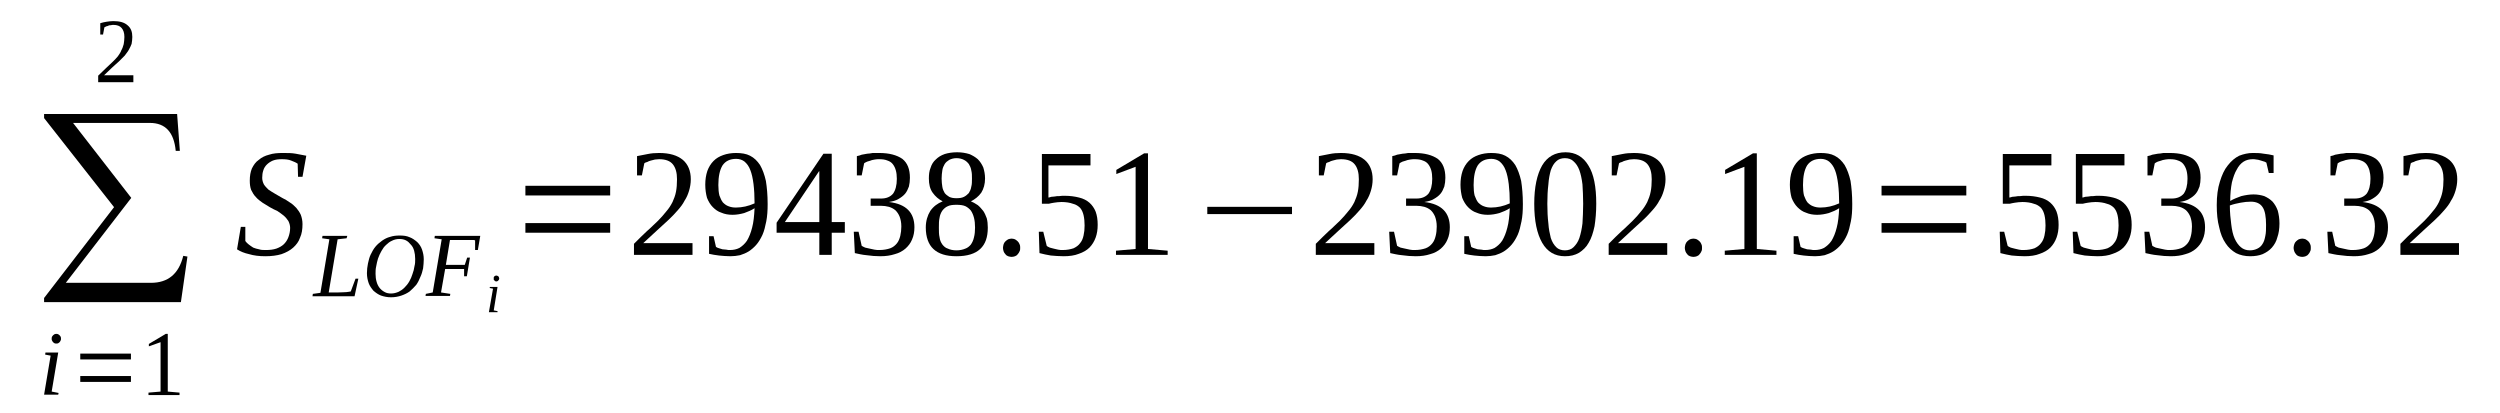 <?xml version='1.0' encoding='UTF-8'?>
<!-- This file was generated by dvisvgm 1.15.1 -->
<svg height='34pt' version='1.1' viewBox='0 -34 206 34' width='206pt' xmlns='http://www.w3.org/2000/svg' xmlns:xlink='http://www.w3.org/1999/xlink'>
<defs>
<clipPath id='clip1'>
<path clip-rule='evenodd' d='M0 -33.995H205.941V-0.028H0V-33.995'/>
</clipPath>
</defs>
<g id='page1'>
<g>
<path clip-path='url(#clip1)' d='M14.906 -9.105H3.633V-9.445L9.398 -16.93L3.633 -24.27V-24.609H14.594L14.82 -21.566H14.48C14.336 -23.102 13.629 -23.871 12.352 -23.871H6.02L10.816 -17.695L5.422 -10.695H12.434C13.855 -10.695 14.734 -11.438 15.101 -12.918L15.445 -12.859L14.906 -9.105Z' fill-rule='evenodd'/>
<path clip-path='url(#clip1)' d='M4.258 -1.734L4.828 -1.621L4.797 -1.48H3.633L4.172 -4.695L3.719 -4.781L3.746 -4.949H4.797L4.258 -1.734ZM5.024 -6.089C5.024 -6.031 5.024 -5.972 4.996 -5.945C4.969 -5.89 4.942 -5.832 4.91 -5.804C4.883 -5.773 4.828 -5.746 4.797 -5.718C4.742 -5.691 4.684 -5.691 4.656 -5.691C4.598 -5.691 4.543 -5.691 4.485 -5.718C4.457 -5.746 4.403 -5.773 4.371 -5.804C4.344 -5.832 4.317 -5.89 4.285 -5.945C4.258 -5.972 4.258 -6.031 4.258 -6.089C4.258 -6.144 4.258 -6.203 4.285 -6.257C4.317 -6.289 4.344 -6.343 4.371 -6.371C4.403 -6.402 4.457 -6.429 4.485 -6.457C4.543 -6.488 4.598 -6.488 4.656 -6.488C4.684 -6.488 4.742 -6.488 4.797 -6.457C4.828 -6.429 4.883 -6.402 4.91 -6.371C4.942 -6.343 4.969 -6.289 4.996 -6.257C5.024 -6.203 5.024 -6.144 5.024 -6.089Z' fill-rule='evenodd'/>
<path clip-path='url(#clip1)' d='M6.614 -2.531V-3.015H10.789V-2.531H6.614ZM6.614 -4.382V-4.863H10.789V-4.382H6.614Z' fill-rule='evenodd'/>
<path clip-path='url(#clip1)' d='M13.824 -1.734L14.793 -1.648V-1.449H12.235V-1.648L13.231 -1.734V-5.804L12.266 -5.461V-5.66L13.656 -6.488H13.824V-1.734Z' fill-rule='evenodd'/>
<path clip-path='url(#clip1)' d='M10.989 -27.226H8.09V-27.765C8.348 -27.996 8.547 -28.222 8.742 -28.394C8.942 -28.593 9.141 -28.761 9.285 -28.906C9.453 -29.074 9.598 -29.218 9.711 -29.359C9.824 -29.531 9.938 -29.672 9.992 -29.843C10.078 -29.984 10.137 -30.156 10.192 -30.355C10.219 -30.527 10.25 -30.726 10.25 -30.953C10.25 -31.297 10.164 -31.523 10.024 -31.691C9.879 -31.863 9.653 -31.949 9.34 -31.949C9.285 -31.949 9.199 -31.949 9.141 -31.922C9.055 -31.922 9 -31.922 8.942 -31.89C8.887 -31.863 8.828 -31.835 8.774 -31.835C8.715 -31.808 8.66 -31.777 8.602 -31.75L8.489 -31.152H8.262V-32.089C8.434 -32.148 8.602 -32.175 8.774 -32.207C8.973 -32.234 9.141 -32.261 9.34 -32.261C9.879 -32.261 10.25 -32.148 10.504 -31.922C10.789 -31.691 10.903 -31.378 10.903 -30.953C10.903 -30.753 10.875 -30.582 10.844 -30.382C10.789 -30.214 10.703 -30.07 10.617 -29.902C10.531 -29.73 10.391 -29.589 10.278 -29.418C10.137 -29.273 9.965 -29.105 9.793 -28.933C9.625 -28.793 9.426 -28.593 9.227 -28.422C9.028 -28.222 8.801 -28.023 8.574 -27.797H10.989V-27.226Z' fill-rule='evenodd'/>
<path clip-path='url(#clip1)' d='M19.844 -15.304H20.215V-14.14C20.301 -14.027 20.383 -13.941 20.496 -13.855C20.61 -13.769 20.727 -13.683 20.867 -13.597C21.008 -13.543 21.18 -13.484 21.348 -13.457C21.52 -13.398 21.692 -13.398 21.891 -13.398C22.231 -13.398 22.512 -13.429 22.77 -13.515C22.996 -13.597 23.223 -13.714 23.395 -13.882C23.563 -14.054 23.676 -14.226 23.762 -14.453C23.848 -14.679 23.907 -14.937 23.907 -15.222C23.907 -15.418 23.848 -15.617 23.762 -15.789C23.649 -15.96 23.535 -16.101 23.363 -16.246C23.223 -16.359 23.024 -16.5 22.856 -16.613C22.657 -16.699 22.43 -16.812 22.231 -16.929C22.032 -17.043 21.832 -17.183 21.633 -17.297C21.434 -17.441 21.235 -17.582 21.094 -17.753C20.922 -17.922 20.809 -18.121 20.695 -18.351C20.61 -18.578 20.582 -18.832 20.582 -19.117C20.582 -19.515 20.641 -19.828 20.754 -20.113C20.895 -20.398 21.067 -20.656 21.32 -20.824C21.547 -21.023 21.832 -21.168 22.172 -21.253C22.512 -21.367 22.883 -21.394 23.309 -21.394C23.707 -21.394 24.047 -21.394 24.36 -21.335C24.672 -21.281 24.953 -21.222 25.238 -21.168L24.926 -19.429H24.559L24.528 -20.511C24.414 -20.597 24.215 -20.683 23.988 -20.769C23.789 -20.855 23.535 -20.882 23.223 -20.882C22.938 -20.882 22.711 -20.855 22.485 -20.769C22.285 -20.683 22.117 -20.57 21.973 -20.425C21.86 -20.312 21.746 -20.144 21.692 -19.945C21.633 -19.773 21.606 -19.574 21.606 -19.347C21.606 -19.148 21.66 -18.976 21.746 -18.804C21.832 -18.664 21.973 -18.519 22.117 -18.378C22.285 -18.265 22.457 -18.152 22.657 -18.039C22.856 -17.922 23.051 -17.808 23.25 -17.695C23.481 -17.582 23.676 -17.468 23.875 -17.324C24.074 -17.21 24.246 -17.043 24.414 -16.871C24.559 -16.699 24.699 -16.5 24.785 -16.3C24.871 -16.074 24.926 -15.816 24.926 -15.535C24.926 -15.105 24.871 -14.738 24.727 -14.425C24.613 -14.082 24.414 -13.828 24.16 -13.597C23.907 -13.371 23.594 -13.199 23.195 -13.058C22.825 -12.945 22.371 -12.886 21.86 -12.886C21.348 -12.886 20.895 -12.945 20.528 -13.058C20.129 -13.144 19.789 -13.285 19.532 -13.457L19.844 -15.304Z' fill-rule='evenodd'/>
<path clip-path='url(#clip1)' d='M28.559 -14.367L27.82 -14.281L27.086 -9.902H27.852C28.133 -9.902 28.363 -9.929 28.532 -9.929C28.703 -9.957 28.817 -9.957 28.903 -9.984L29.297 -11.039H29.528L29.215 -9.586H25.75L25.778 -9.785L26.403 -9.871L27.141 -14.281L26.543 -14.367L26.574 -14.566H28.617L28.559 -14.367Z' fill-rule='evenodd'/>
<path clip-path='url(#clip1)' d='M34.211 -12.66C34.211 -12.918 34.18 -13.144 34.125 -13.343C34.067 -13.543 33.985 -13.714 33.84 -13.855C33.727 -13.996 33.614 -14.109 33.446 -14.195C33.274 -14.281 33.102 -14.308 32.903 -14.308C32.676 -14.308 32.477 -14.254 32.309 -14.168C32.11 -14.082 31.969 -13.968 31.824 -13.828C31.657 -13.683 31.543 -13.515 31.43 -13.316C31.313 -13.117 31.231 -12.918 31.145 -12.687C31.086 -12.488 31.032 -12.261 31 -12.062C30.945 -11.835 30.945 -11.636 30.945 -11.437C30.945 -11.21 30.973 -10.98 31.032 -10.781C31.086 -10.582 31.172 -10.414 31.285 -10.269C31.399 -10.129 31.543 -10.015 31.711 -9.929C31.856 -9.843 32.051 -9.816 32.223 -9.816C32.449 -9.816 32.649 -9.871 32.848 -9.957C33.02 -10.043 33.188 -10.156 33.328 -10.3C33.473 -10.441 33.614 -10.613 33.727 -10.812C33.84 -11.011 33.926 -11.21 33.985 -11.41C34.067 -11.636 34.125 -11.835 34.153 -12.062C34.211 -12.261 34.211 -12.46 34.211 -12.66ZM32.223 -9.504C31.91 -9.504 31.657 -9.558 31.399 -9.644C31.172 -9.73 30.973 -9.871 30.774 -10.043C30.606 -10.242 30.461 -10.441 30.379 -10.668C30.293 -10.925 30.235 -11.179 30.235 -11.492C30.235 -11.75 30.266 -12.035 30.32 -12.289C30.379 -12.546 30.434 -12.8 30.547 -13.031C30.66 -13.257 30.774 -13.484 30.945 -13.683C31.086 -13.855 31.285 -14.027 31.485 -14.168C31.684 -14.308 31.91 -14.425 32.137 -14.48C32.395 -14.566 32.649 -14.593 32.934 -14.593C33.246 -14.593 33.5 -14.566 33.754 -14.453C33.985 -14.367 34.18 -14.226 34.379 -14.054C34.551 -13.882 34.692 -13.683 34.778 -13.429C34.864 -13.171 34.918 -12.918 34.918 -12.632C34.918 -12.375 34.891 -12.148 34.864 -11.89C34.805 -11.636 34.75 -11.41 34.637 -11.179C34.551 -10.953 34.438 -10.726 34.297 -10.527C34.125 -10.328 33.953 -10.156 33.754 -9.984C33.559 -9.843 33.328 -9.73 33.074 -9.644C32.821 -9.558 32.535 -9.504 32.223 -9.504Z' fill-rule='evenodd'/>
<path clip-path='url(#clip1)' d='M36.68 -11.835L36.34 -9.902L37.106 -9.785L37.078 -9.617H35.063L35.09 -9.785L35.657 -9.902L36.395 -14.281L35.801 -14.367L35.828 -14.566H39.574L39.375 -13.398H39.149V-14.195C39.094 -14.226 39.008 -14.226 38.895 -14.226C38.782 -14.226 38.668 -14.226 38.555 -14.226C38.469 -14.226 38.356 -14.226 38.242 -14.226C38.157 -14.226 38.071 -14.226 38.016 -14.226H37.078L36.739 -12.175H38.297L38.496 -12.773H38.723L38.469 -11.238H38.242V-11.835H36.68Z' fill-rule='evenodd'/>
<path clip-path='url(#clip1)' d='M40.684 -8.421L40.996 -8.363V-8.277H40.285L40.625 -10.214L40.344 -10.269L40.371 -10.355H40.996L40.684 -8.421ZM41.137 -11.066C41.137 -11.011 41.11 -10.98 41.11 -10.953C41.11 -10.925 41.082 -10.894 41.051 -10.894C41.051 -10.867 41.024 -10.839 40.996 -10.839C40.965 -10.812 40.938 -10.812 40.91 -10.812C40.852 -10.812 40.824 -10.812 40.797 -10.839C40.797 -10.839 40.77 -10.867 40.739 -10.894C40.711 -10.894 40.711 -10.925 40.684 -10.953C40.684 -10.98 40.684 -11.011 40.684 -11.066C40.684 -11.093 40.684 -11.125 40.684 -11.152C40.711 -11.179 40.711 -11.211 40.739 -11.238C40.77 -11.238 40.797 -11.265 40.797 -11.265C40.824 -11.293 40.852 -11.293 40.91 -11.293C40.938 -11.293 40.965 -11.293 40.996 -11.265C41.024 -11.265 41.051 -11.238 41.051 -11.238C41.082 -11.211 41.11 -11.179 41.11 -11.152C41.11 -11.125 41.137 -11.093 41.137 -11.066Z' fill-rule='evenodd'/>
<path clip-path='url(#clip1)' d='M43.293 -14.824V-15.617H50.278V-14.824H43.293ZM43.293 -17.894V-18.691H50.278V-17.894H43.293Z' fill-rule='evenodd'/>
<path clip-path='url(#clip1)' d='M57.063 -13H52.239V-13.91C52.637 -14.308 52.977 -14.652 53.317 -14.964C53.657 -15.25 53.942 -15.562 54.227 -15.816C54.481 -16.074 54.707 -16.332 54.907 -16.586C55.106 -16.812 55.274 -17.07 55.418 -17.355C55.532 -17.609 55.645 -17.894 55.703 -18.207C55.758 -18.492 55.785 -18.832 55.785 -19.23C55.785 -19.773 55.672 -20.172 55.446 -20.457C55.219 -20.738 54.848 -20.882 54.309 -20.882C54.196 -20.882 54.082 -20.855 53.969 -20.855C53.856 -20.824 53.742 -20.797 53.629 -20.769C53.516 -20.738 53.43 -20.71 53.344 -20.656C53.231 -20.625 53.145 -20.597 53.09 -20.539L52.891 -19.547H52.492V-21.136C52.805 -21.195 53.09 -21.253 53.375 -21.308C53.657 -21.367 53.969 -21.394 54.309 -21.394C55.192 -21.394 55.817 -21.195 56.27 -20.824C56.696 -20.457 56.922 -19.914 56.922 -19.23C56.922 -18.89 56.864 -18.578 56.782 -18.293C56.696 -18.007 56.582 -17.722 56.41 -17.468C56.27 -17.183 56.071 -16.929 55.844 -16.672C55.617 -16.414 55.36 -16.132 55.078 -15.875C54.766 -15.589 54.453 -15.304 54.114 -14.992C53.77 -14.679 53.403 -14.339 53.004 -13.968H57.063V-13Z' fill-rule='evenodd'/>
<path clip-path='url(#clip1)' d='M58.114 -18.777C58.114 -19.203 58.172 -19.574 58.285 -19.914C58.399 -20.226 58.571 -20.511 58.797 -20.738C59.024 -20.968 59.278 -21.109 59.59 -21.222C59.903 -21.335 60.274 -21.394 60.641 -21.394C61.094 -21.394 61.492 -21.335 61.805 -21.168C62.145 -20.996 62.403 -20.738 62.629 -20.398C62.828 -20.058 62.996 -19.601 63.11 -19.089C63.196 -18.55 63.254 -17.922 63.254 -17.183C63.254 -16.644 63.223 -16.187 63.141 -15.761C63.055 -15.335 62.969 -14.964 62.828 -14.652C62.684 -14.339 62.516 -14.054 62.317 -13.828C62.145 -13.629 61.918 -13.429 61.692 -13.285C61.465 -13.144 61.239 -13.058 60.981 -12.972C60.727 -12.918 60.442 -12.886 60.188 -12.886C59.848 -12.886 59.535 -12.918 59.25 -12.945C58.965 -12.972 58.684 -13.031 58.426 -13.085V-14.539H58.797L58.996 -13.656C59.078 -13.597 59.164 -13.57 59.25 -13.543C59.364 -13.515 59.449 -13.484 59.535 -13.457C59.649 -13.457 59.762 -13.429 59.848 -13.429C59.961 -13.398 60.043 -13.398 60.16 -13.398C60.442 -13.398 60.699 -13.457 60.926 -13.57C61.153 -13.714 61.379 -13.91 61.551 -14.168C61.719 -14.453 61.864 -14.793 61.977 -15.25C62.09 -15.675 62.145 -16.187 62.176 -16.843C61.918 -16.672 61.633 -16.558 61.324 -16.445C61.012 -16.359 60.699 -16.3 60.356 -16.3C60.016 -16.3 59.703 -16.359 59.449 -16.472C59.164 -16.558 58.938 -16.73 58.739 -16.929C58.539 -17.125 58.371 -17.41 58.258 -17.695C58.172 -18.007 58.114 -18.378 58.114 -18.777ZM60.668 -20.91C60.16 -20.91 59.789 -20.738 59.535 -20.371C59.309 -20 59.192 -19.46 59.192 -18.75C59.192 -18.406 59.223 -18.121 59.278 -17.894C59.364 -17.668 59.449 -17.468 59.563 -17.324C59.703 -17.183 59.848 -17.07 60.016 -17.011C60.215 -16.929 60.414 -16.898 60.641 -16.898C60.899 -16.898 61.153 -16.929 61.407 -16.984C61.664 -17.043 61.918 -17.125 62.176 -17.242C62.176 -17.84 62.145 -18.378 62.09 -18.832C62.032 -19.289 61.946 -19.687 61.832 -19.972C61.719 -20.285 61.551 -20.511 61.352 -20.683C61.18 -20.824 60.926 -20.91 60.668 -20.91Z' fill-rule='evenodd'/>
<path clip-path='url(#clip1)' d='M68.535 -14.824V-13H67.512V-14.824H63.992V-15.648L67.852 -21.335H68.535V-15.703H69.614V-14.824H68.535ZM67.512 -19.886H67.485L64.672 -15.703H67.512V-19.886Z' fill-rule='evenodd'/>
<path clip-path='url(#clip1)' d='M75.348 -15.277C75.348 -14.906 75.289 -14.566 75.149 -14.254C75.035 -13.968 74.836 -13.714 74.61 -13.515C74.383 -13.316 74.07 -13.144 73.731 -13.058C73.387 -12.945 72.992 -12.886 72.535 -12.886C72.168 -12.886 71.77 -12.918 71.403 -12.972C71.059 -13 70.719 -13.085 70.438 -13.144L70.352 -14.906H70.746L71.004 -13.742C71.09 -13.683 71.172 -13.656 71.289 -13.597C71.403 -13.57 71.516 -13.543 71.656 -13.515C71.797 -13.484 71.942 -13.457 72.055 -13.429C72.195 -13.398 72.336 -13.398 72.453 -13.398C72.82 -13.398 73.106 -13.457 73.36 -13.543C73.586 -13.629 73.758 -13.769 73.899 -13.941C74.043 -14.109 74.125 -14.339 74.184 -14.566C74.239 -14.793 74.27 -15.078 74.27 -15.335C74.27 -15.675 74.211 -15.933 74.125 -16.16C74.043 -16.359 73.926 -16.531 73.785 -16.672C73.617 -16.812 73.445 -16.898 73.246 -16.957C73.047 -17.011 72.82 -17.043 72.594 -17.043H71.742V-17.64H72.594C73.047 -17.64 73.36 -17.781 73.586 -18.039C73.785 -18.32 73.899 -18.718 73.899 -19.261C73.899 -19.547 73.871 -19.773 73.813 -19.972C73.758 -20.172 73.672 -20.339 73.559 -20.484C73.445 -20.625 73.305 -20.71 73.133 -20.769C72.934 -20.855 72.707 -20.882 72.453 -20.882C72.336 -20.882 72.223 -20.882 72.082 -20.855C71.969 -20.824 71.856 -20.824 71.742 -20.769C71.629 -20.738 71.543 -20.71 71.457 -20.683C71.344 -20.625 71.258 -20.597 71.203 -20.539L71.004 -19.547H70.606V-21.136C70.746 -21.168 70.891 -21.195 71.004 -21.253C71.145 -21.281 71.289 -21.308 71.457 -21.335C71.598 -21.335 71.742 -21.367 71.91 -21.394C72.082 -21.394 72.254 -21.394 72.453 -21.394C73.274 -21.394 73.899 -21.222 74.352 -20.91C74.778 -20.57 74.977 -20.058 74.977 -19.347C74.977 -19.089 74.949 -18.863 74.895 -18.632C74.809 -18.406 74.723 -18.207 74.582 -18.039C74.438 -17.867 74.239 -17.722 74.043 -17.609C73.813 -17.468 73.559 -17.41 73.246 -17.355C73.985 -17.269 74.496 -17.043 74.836 -16.699C75.176 -16.359 75.348 -15.875 75.348 -15.277Z' fill-rule='evenodd'/>
<path clip-path='url(#clip1)' d='M81.168 -19.289C81.168 -18.832 81.055 -18.437 80.856 -18.121C80.629 -17.808 80.344 -17.582 80.004 -17.41C80.203 -17.324 80.403 -17.21 80.57 -17.097C80.743 -16.957 80.883 -16.785 81.024 -16.613C81.137 -16.445 81.223 -16.246 81.309 -16.015C81.367 -15.789 81.395 -15.535 81.395 -15.25C81.395 -14.453 81.196 -13.882 80.77 -13.484C80.344 -13.085 79.692 -12.886 78.813 -12.886C77.957 -12.886 77.336 -13.085 76.91 -13.484C76.512 -13.855 76.285 -14.453 76.285 -15.25C76.285 -15.789 76.426 -16.246 76.653 -16.613C76.91 -16.984 77.25 -17.242 77.676 -17.41C77.336 -17.582 77.078 -17.808 76.852 -18.121C76.625 -18.437 76.539 -18.832 76.539 -19.289C76.539 -19.601 76.567 -19.914 76.68 -20.172C76.766 -20.457 76.91 -20.683 77.106 -20.855C77.305 -21.054 77.531 -21.195 77.844 -21.308C78.129 -21.394 78.469 -21.453 78.867 -21.453C79.239 -21.453 79.578 -21.394 79.86 -21.308C80.145 -21.195 80.371 -21.054 80.57 -20.882C80.77 -20.683 80.91 -20.457 81.024 -20.199C81.11 -19.914 81.168 -19.628 81.168 -19.289ZM80.344 -15.25C80.344 -15.562 80.317 -15.816 80.258 -16.047C80.203 -16.273 80.117 -16.472 80.004 -16.644C79.891 -16.785 79.719 -16.929 79.547 -17.011C79.352 -17.097 79.094 -17.125 78.813 -17.125C78.528 -17.125 78.27 -17.097 78.102 -17.011C77.903 -16.929 77.762 -16.785 77.649 -16.644C77.531 -16.472 77.45 -16.273 77.418 -16.047C77.364 -15.816 77.364 -15.562 77.364 -15.25S77.364 -14.679 77.418 -14.453C77.45 -14.195 77.531 -14.027 77.649 -13.855C77.762 -13.714 77.903 -13.57 78.102 -13.515C78.27 -13.429 78.528 -13.371 78.813 -13.371C79.094 -13.371 79.352 -13.429 79.547 -13.515C79.719 -13.57 79.891 -13.714 80.004 -13.855C80.117 -14.027 80.203 -14.195 80.258 -14.453C80.317 -14.679 80.344 -14.937 80.344 -15.25ZM80.09 -19.289C80.09 -19.547 80.09 -19.746 80.031 -19.972C80.004 -20.172 79.918 -20.339 79.832 -20.484C79.719 -20.625 79.606 -20.738 79.434 -20.824C79.266 -20.91 79.067 -20.968 78.813 -20.968C78.582 -20.968 78.387 -20.91 78.215 -20.824C78.074 -20.738 77.93 -20.625 77.844 -20.484C77.762 -20.339 77.676 -20.172 77.649 -19.972C77.617 -19.746 77.59 -19.547 77.59 -19.289C77.59 -19.031 77.617 -18.804 77.649 -18.605C77.676 -18.406 77.762 -18.238 77.844 -18.093C77.93 -17.98 78.074 -17.867 78.215 -17.781C78.387 -17.695 78.582 -17.668 78.813 -17.668C79.067 -17.668 79.266 -17.695 79.434 -17.781C79.606 -17.867 79.719 -17.98 79.832 -18.093C79.918 -18.238 80.004 -18.406 80.031 -18.605C80.09 -18.804 80.09 -19.031 80.09 -19.289Z' fill-rule='evenodd'/>
<path clip-path='url(#clip1)' d='M84.063 -13.57C84.063 -13.484 84.063 -13.371 84.008 -13.285C83.977 -13.199 83.922 -13.117 83.863 -13.058C83.809 -12.972 83.723 -12.918 83.637 -12.886C83.551 -12.859 83.465 -12.832 83.352 -12.832C83.27 -12.832 83.156 -12.859 83.07 -12.886C82.984 -12.918 82.899 -12.972 82.844 -13.058C82.785 -13.117 82.727 -13.199 82.699 -13.285C82.672 -13.371 82.645 -13.484 82.645 -13.57C82.645 -13.683 82.672 -13.769 82.699 -13.882C82.727 -13.968 82.785 -14.054 82.844 -14.109C82.899 -14.168 82.984 -14.226 83.07 -14.281C83.156 -14.308 83.27 -14.339 83.352 -14.339C83.465 -14.339 83.551 -14.308 83.637 -14.281C83.723 -14.226 83.809 -14.168 83.863 -14.109C83.922 -14.054 83.977 -13.968 84.008 -13.882C84.063 -13.769 84.063 -13.683 84.063 -13.57Z' fill-rule='evenodd'/>
<path clip-path='url(#clip1)' d='M87.754 -17.867C88.18 -17.867 88.578 -17.808 88.918 -17.722C89.258 -17.64 89.543 -17.496 89.77 -17.297C89.996 -17.097 90.168 -16.843 90.282 -16.558C90.395 -16.246 90.449 -15.902 90.449 -15.476C90.449 -15.078 90.395 -14.738 90.282 -14.425C90.168 -14.109 89.996 -13.828 89.77 -13.597C89.543 -13.371 89.231 -13.199 88.891 -13.085C88.547 -12.945 88.121 -12.886 87.641 -12.886C87.27 -12.886 86.93 -12.918 86.59 -12.945C86.277 -13 85.965 -13.058 85.653 -13.144L85.598 -14.906H85.965L86.25 -13.742C86.305 -13.683 86.391 -13.656 86.504 -13.597C86.59 -13.57 86.703 -13.543 86.817 -13.515C86.93 -13.484 87.071 -13.457 87.188 -13.429C87.328 -13.398 87.442 -13.398 87.555 -13.398C87.926 -13.398 88.207 -13.457 88.465 -13.543C88.692 -13.656 88.859 -13.769 89.004 -13.968C89.145 -14.14 89.231 -14.339 89.285 -14.593C89.344 -14.851 89.371 -15.105 89.371 -15.418C89.371 -15.734 89.344 -16.015 89.285 -16.273C89.231 -16.5 89.145 -16.699 89.004 -16.871C88.859 -17.011 88.66 -17.156 88.406 -17.21C88.18 -17.297 87.84 -17.355 87.469 -17.355C87.242 -17.355 87.043 -17.324 86.844 -17.297C86.676 -17.269 86.531 -17.242 86.418 -17.21H85.852V-21.308H89.856V-20.371H86.391V-17.722C86.45 -17.722 86.531 -17.753 86.618 -17.781C86.703 -17.781 86.817 -17.808 86.903 -17.808C87.016 -17.84 87.156 -17.84 87.27 -17.84C87.414 -17.867 87.582 -17.867 87.754 -17.867Z' fill-rule='evenodd'/>
<path clip-path='url(#clip1)' d='M94.594 -13.484L96.215 -13.343V-13H91.957V-13.343L93.575 -13.484V-20.257L91.985 -19.66V-20L94.281 -21.367H94.594V-13.484Z' fill-rule='evenodd'/>
<path clip-path='url(#clip1)' d='M99.481 -16.359V-16.957H106.461V-16.359H99.481Z' fill-rule='evenodd'/>
<path clip-path='url(#clip1)' d='M113.246 -13H108.422V-13.91C108.821 -14.308 109.16 -14.652 109.5 -14.964C109.84 -15.25 110.125 -15.562 110.41 -15.816C110.664 -16.074 110.891 -16.332 111.09 -16.586C111.289 -16.812 111.461 -17.07 111.602 -17.355C111.715 -17.609 111.828 -17.894 111.887 -18.207C111.942 -18.492 111.969 -18.832 111.969 -19.23C111.969 -19.773 111.856 -20.172 111.629 -20.457C111.403 -20.738 111.035 -20.882 110.492 -20.882C110.379 -20.882 110.266 -20.855 110.153 -20.855C110.039 -20.824 109.926 -20.797 109.813 -20.769C109.699 -20.738 109.614 -20.71 109.528 -20.656C109.414 -20.625 109.328 -20.597 109.274 -20.539L109.074 -19.547H108.676V-21.136C108.989 -21.195 109.274 -21.253 109.559 -21.308C109.84 -21.367 110.153 -21.394 110.492 -21.394C111.375 -21.394 112 -21.195 112.453 -20.824C112.879 -20.457 113.106 -19.914 113.106 -19.23C113.106 -18.89 113.051 -18.578 112.965 -18.293S112.766 -17.722 112.594 -17.468C112.453 -17.183 112.254 -16.929 112.028 -16.672C111.801 -16.414 111.543 -16.132 111.262 -15.875C110.949 -15.589 110.637 -15.304 110.297 -14.992C109.953 -14.679 109.586 -14.339 109.188 -13.968H113.246V-13Z' fill-rule='evenodd'/>
<path clip-path='url(#clip1)' d='M119.465 -15.277C119.465 -14.906 119.41 -14.566 119.266 -14.254C119.153 -13.968 118.953 -13.714 118.727 -13.515C118.5 -13.316 118.188 -13.144 117.848 -13.058C117.508 -12.945 117.11 -12.886 116.656 -12.886C116.285 -12.886 115.887 -12.918 115.52 -12.972C115.18 -13 114.836 -13.085 114.555 -13.144L114.469 -14.906H114.867L115.121 -13.742C115.207 -13.683 115.293 -13.656 115.406 -13.597C115.52 -13.57 115.633 -13.543 115.774 -13.515C115.918 -13.484 116.059 -13.457 116.172 -13.429C116.313 -13.398 116.457 -13.398 116.571 -13.398C116.938 -13.398 117.223 -13.457 117.477 -13.543C117.703 -13.629 117.875 -13.769 118.016 -13.941C118.16 -14.109 118.246 -14.339 118.301 -14.566C118.36 -14.793 118.387 -15.078 118.387 -15.335C118.387 -15.675 118.328 -15.933 118.246 -16.16C118.16 -16.359 118.047 -16.531 117.903 -16.672C117.735 -16.812 117.563 -16.898 117.363 -16.957C117.164 -17.011 116.938 -17.043 116.711 -17.043H115.86V-17.64H116.711C117.164 -17.64 117.477 -17.781 117.703 -18.039C117.903 -18.32 118.016 -18.718 118.016 -19.261C118.016 -19.547 117.989 -19.773 117.934 -19.972C117.875 -20.172 117.789 -20.339 117.676 -20.484C117.563 -20.625 117.422 -20.71 117.25 -20.769C117.051 -20.855 116.824 -20.882 116.571 -20.882C116.457 -20.882 116.344 -20.882 116.199 -20.855C116.086 -20.824 115.973 -20.824 115.86 -20.769C115.746 -20.738 115.66 -20.71 115.574 -20.683C115.461 -20.625 115.379 -20.597 115.321 -20.539L115.121 -19.547H114.723V-21.136C114.867 -21.168 115.008 -21.195 115.121 -21.253C115.262 -21.281 115.406 -21.308 115.574 -21.335C115.719 -21.335 115.86 -21.367 116.031 -21.394C116.199 -21.394 116.371 -21.394 116.571 -21.394C117.395 -21.394 118.016 -21.222 118.473 -20.91C118.899 -20.57 119.098 -20.058 119.098 -19.347C119.098 -19.089 119.067 -18.863 119.012 -18.632C118.926 -18.406 118.84 -18.207 118.699 -18.039C118.559 -17.867 118.36 -17.722 118.16 -17.609C117.934 -17.468 117.676 -17.41 117.363 -17.355C118.102 -17.269 118.614 -17.043 118.953 -16.699C119.293 -16.359 119.465 -15.875 119.465 -15.277Z' fill-rule='evenodd'/>
<path clip-path='url(#clip1)' d='M120.344 -18.777C120.344 -19.203 120.403 -19.574 120.516 -19.914C120.629 -20.226 120.801 -20.511 121.028 -20.738C121.254 -20.968 121.508 -21.109 121.821 -21.222C122.133 -21.335 122.504 -21.394 122.871 -21.394C123.324 -21.394 123.723 -21.335 124.035 -21.168C124.375 -20.996 124.633 -20.738 124.86 -20.398C125.059 -20.058 125.227 -19.601 125.344 -19.089C125.426 -18.55 125.485 -17.922 125.485 -17.183C125.485 -16.644 125.457 -16.187 125.371 -15.761C125.285 -15.335 125.199 -14.964 125.059 -14.652C124.914 -14.339 124.746 -14.054 124.547 -13.828C124.375 -13.629 124.149 -13.429 123.922 -13.285C123.696 -13.144 123.469 -13.058 123.211 -12.972C122.957 -12.918 122.672 -12.886 122.418 -12.886C122.078 -12.886 121.766 -12.918 121.481 -12.945C121.196 -12.972 120.914 -13.031 120.656 -13.085V-14.539H121.028L121.227 -13.656C121.309 -13.597 121.395 -13.57 121.481 -13.543C121.594 -13.515 121.68 -13.484 121.766 -13.457C121.879 -13.457 121.992 -13.429 122.078 -13.429C122.192 -13.398 122.278 -13.398 122.391 -13.398C122.672 -13.398 122.93 -13.457 123.156 -13.57C123.383 -13.714 123.61 -13.91 123.781 -14.168C123.949 -14.453 124.094 -14.793 124.207 -15.25C124.321 -15.675 124.375 -16.187 124.406 -16.843C124.149 -16.672 123.867 -16.558 123.555 -16.445C123.242 -16.359 122.93 -16.3 122.59 -16.3C122.246 -16.3 121.934 -16.359 121.68 -16.472C121.395 -16.558 121.168 -16.73 120.969 -16.929C120.77 -17.125 120.602 -17.41 120.488 -17.695C120.403 -18.007 120.344 -18.378 120.344 -18.777ZM122.899 -20.91C122.391 -20.91 122.02 -20.738 121.766 -20.371C121.539 -20 121.426 -19.46 121.426 -18.75C121.426 -18.406 121.453 -18.121 121.508 -17.894C121.594 -17.668 121.68 -17.468 121.793 -17.324C121.934 -17.183 122.078 -17.07 122.246 -17.011C122.446 -16.929 122.645 -16.898 122.871 -16.898C123.129 -16.898 123.383 -16.929 123.637 -16.984C123.895 -17.043 124.149 -17.125 124.406 -17.242C124.406 -17.84 124.375 -18.378 124.321 -18.832C124.262 -19.289 124.18 -19.687 124.063 -19.972C123.949 -20.285 123.781 -20.511 123.582 -20.683C123.41 -20.824 123.156 -20.91 122.899 -20.91Z' fill-rule='evenodd'/>
<path clip-path='url(#clip1)' d='M131.531 -17.21C131.531 -16.5 131.473 -15.902 131.391 -15.363C131.274 -14.824 131.133 -14.367 130.906 -13.996C130.707 -13.629 130.422 -13.371 130.114 -13.171C129.77 -12.972 129.403 -12.886 128.949 -12.886C128.125 -12.886 127.5 -13.257 127.074 -13.996C126.649 -14.738 126.422 -15.789 126.422 -17.21C126.422 -18.578 126.649 -19.628 127.074 -20.371C127.5 -21.082 128.125 -21.453 129.004 -21.453C129.828 -21.453 130.453 -21.082 130.879 -20.371C131.332 -19.66 131.531 -18.605 131.531 -17.21ZM130.453 -17.21C130.453 -17.808 130.422 -18.32 130.395 -18.804C130.34 -19.261 130.254 -19.66 130.141 -19.972C130.028 -20.285 129.856 -20.539 129.656 -20.71C129.488 -20.882 129.231 -20.968 128.949 -20.968C128.664 -20.968 128.406 -20.882 128.239 -20.71C128.039 -20.539 127.899 -20.285 127.785 -19.972C127.699 -19.66 127.614 -19.261 127.586 -18.804C127.528 -18.32 127.5 -17.808 127.5 -17.21S127.528 -16.074 127.586 -15.589C127.614 -15.136 127.699 -14.738 127.785 -14.394C127.899 -14.054 128.039 -13.828 128.239 -13.629C128.406 -13.457 128.664 -13.371 128.949 -13.371C129.231 -13.371 129.488 -13.457 129.656 -13.629C129.856 -13.828 130.028 -14.054 130.141 -14.394C130.254 -14.738 130.34 -15.136 130.395 -15.589C130.422 -16.074 130.453 -16.613 130.453 -17.21Z' fill-rule='evenodd'/>
<path clip-path='url(#clip1)' d='M137.379 -13H132.555V-13.91C132.949 -14.308 133.293 -14.652 133.633 -14.964C133.973 -15.25 134.258 -15.562 134.539 -15.816C134.797 -16.074 135.024 -16.332 135.223 -16.586C135.422 -16.812 135.59 -17.07 135.735 -17.355C135.848 -17.609 135.961 -17.894 136.016 -18.207C136.074 -18.492 136.102 -18.832 136.102 -19.23C136.102 -19.773 135.989 -20.172 135.762 -20.457C135.535 -20.738 135.164 -20.882 134.625 -20.882C134.512 -20.882 134.399 -20.855 134.285 -20.855C134.172 -20.824 134.059 -20.797 133.946 -20.769C133.832 -20.738 133.746 -20.71 133.66 -20.656C133.547 -20.625 133.461 -20.597 133.406 -20.539L133.207 -19.547H132.809V-21.136C133.121 -21.195 133.406 -21.253 133.688 -21.308C133.973 -21.367 134.285 -21.394 134.625 -21.394C135.504 -21.394 136.129 -21.195 136.586 -20.824C137.012 -20.457 137.239 -19.914 137.239 -19.23C137.239 -18.89 137.18 -18.578 137.094 -18.293C137.012 -18.007 136.899 -17.722 136.727 -17.468C136.586 -17.183 136.387 -16.929 136.16 -16.672C135.93 -16.414 135.676 -16.132 135.391 -15.875C135.078 -15.589 134.766 -15.304 134.426 -14.992C134.086 -14.679 133.719 -14.339 133.321 -13.968H137.379V-13Z' fill-rule='evenodd'/>
<path clip-path='url(#clip1)' d='M140.246 -13.57C140.246 -13.484 140.246 -13.371 140.192 -13.285C140.16 -13.199 140.106 -13.117 140.047 -13.058C139.992 -12.972 139.906 -12.918 139.82 -12.886C139.735 -12.859 139.653 -12.832 139.535 -12.832C139.453 -12.832 139.34 -12.859 139.254 -12.886C139.168 -12.918 139.082 -12.972 139.027 -13.058C138.969 -13.117 138.914 -13.199 138.883 -13.285C138.856 -13.371 138.828 -13.484 138.828 -13.57C138.828 -13.683 138.856 -13.769 138.883 -13.882C138.914 -13.968 138.969 -14.054 139.027 -14.109C139.082 -14.168 139.168 -14.226 139.254 -14.281C139.34 -14.308 139.453 -14.339 139.535 -14.339C139.653 -14.339 139.735 -14.308 139.82 -14.281C139.906 -14.226 139.992 -14.168 140.047 -14.109C140.106 -14.054 140.16 -13.968 140.192 -13.882C140.246 -13.769 140.246 -13.683 140.246 -13.57Z' fill-rule='evenodd'/>
<path clip-path='url(#clip1)' d='M144.762 -13.484L146.379 -13.343V-13H142.121V-13.343L143.739 -13.484V-20.257L142.149 -19.66V-20L144.449 -21.367H144.762V-13.484Z' fill-rule='evenodd'/>
<path clip-path='url(#clip1)' d='M147.485 -18.777C147.485 -19.203 147.543 -19.574 147.656 -19.914C147.77 -20.226 147.942 -20.511 148.168 -20.738C148.395 -20.968 148.649 -21.109 148.961 -21.222C149.274 -21.335 149.645 -21.394 150.012 -21.394C150.469 -21.394 150.864 -21.335 151.176 -21.168C151.516 -20.996 151.774 -20.738 152 -20.398C152.2 -20.058 152.371 -19.601 152.485 -19.089C152.567 -18.55 152.625 -17.922 152.625 -17.183C152.625 -16.644 152.598 -16.187 152.512 -15.761C152.426 -15.335 152.34 -14.964 152.2 -14.652C152.059 -14.339 151.887 -14.054 151.688 -13.828C151.516 -13.629 151.289 -13.429 151.063 -13.285C150.836 -13.144 150.609 -13.058 150.352 -12.972C150.098 -12.918 149.813 -12.886 149.559 -12.886C149.219 -12.886 148.906 -12.918 148.621 -12.945C148.336 -12.972 148.055 -13.031 147.797 -13.085V-14.539H148.168L148.368 -13.656C148.453 -13.597 148.535 -13.57 148.621 -13.543C148.735 -13.515 148.821 -13.484 148.906 -13.457C149.02 -13.457 149.133 -13.429 149.219 -13.429C149.332 -13.398 149.418 -13.398 149.531 -13.398C149.813 -13.398 150.071 -13.457 150.297 -13.57C150.524 -13.714 150.75 -13.91 150.922 -14.168C151.09 -14.453 151.235 -14.793 151.348 -15.25C151.461 -15.675 151.516 -16.187 151.547 -16.843C151.289 -16.672 151.008 -16.558 150.695 -16.445C150.383 -16.359 150.071 -16.3 149.731 -16.3C149.387 -16.3 149.074 -16.359 148.821 -16.472C148.535 -16.558 148.309 -16.73 148.11 -16.929C147.91 -17.125 147.742 -17.41 147.629 -17.695C147.543 -18.007 147.485 -18.378 147.485 -18.777ZM150.043 -20.91C149.531 -20.91 149.16 -20.738 148.906 -20.371C148.68 -20 148.567 -19.46 148.567 -18.75C148.567 -18.406 148.594 -18.121 148.649 -17.894C148.735 -17.668 148.821 -17.468 148.934 -17.324C149.074 -17.183 149.219 -17.07 149.387 -17.011C149.586 -16.929 149.785 -16.898 150.012 -16.898C150.27 -16.898 150.524 -16.929 150.782 -16.984C151.035 -17.043 151.289 -17.125 151.547 -17.242C151.547 -17.84 151.516 -18.378 151.461 -18.832C151.403 -19.289 151.321 -19.687 151.207 -19.972C151.09 -20.285 150.922 -20.511 150.723 -20.683C150.551 -20.824 150.297 -20.91 150.043 -20.91Z' fill-rule='evenodd'/>
<path clip-path='url(#clip1)' d='M155.039 -14.824V-15.617H162.024V-14.824H155.039ZM155.039 -17.894V-18.691H162.024V-17.894H155.039Z' fill-rule='evenodd'/>
<path clip-path='url(#clip1)' d='M166.934 -17.867C167.36 -17.867 167.758 -17.808 168.098 -17.722C168.438 -17.64 168.723 -17.496 168.949 -17.297C169.176 -17.097 169.348 -16.843 169.461 -16.558C169.574 -16.246 169.629 -15.902 169.629 -15.476C169.629 -15.078 169.574 -14.738 169.461 -14.425C169.348 -14.109 169.176 -13.828 168.949 -13.597C168.723 -13.371 168.41 -13.199 168.071 -13.085C167.727 -12.945 167.301 -12.886 166.821 -12.886C166.449 -12.886 166.11 -12.918 165.77 -12.945C165.457 -13 165.145 -13.058 164.832 -13.144L164.778 -14.906H165.145L165.43 -13.742C165.485 -13.683 165.571 -13.656 165.684 -13.597C165.77 -13.57 165.883 -13.543 165.996 -13.515C166.11 -13.484 166.25 -13.457 166.367 -13.429C166.508 -13.398 166.621 -13.398 166.735 -13.398C167.106 -13.398 167.387 -13.457 167.645 -13.543C167.871 -13.656 168.039 -13.769 168.184 -13.968C168.324 -14.14 168.41 -14.339 168.465 -14.593C168.524 -14.851 168.551 -15.105 168.551 -15.418C168.551 -15.734 168.524 -16.015 168.465 -16.273C168.41 -16.5 168.324 -16.699 168.184 -16.871C168.039 -17.011 167.84 -17.156 167.586 -17.21C167.36 -17.297 167.02 -17.355 166.649 -17.355C166.422 -17.355 166.223 -17.324 166.024 -17.297C165.856 -17.269 165.711 -17.242 165.598 -17.21H165.031V-21.308H169.035V-20.371H165.571V-17.722C165.629 -17.722 165.711 -17.753 165.797 -17.781C165.883 -17.781 165.996 -17.808 166.082 -17.808C166.196 -17.84 166.336 -17.84 166.449 -17.84C166.594 -17.867 166.762 -17.867 166.934 -17.867Z' fill-rule='evenodd'/>
<path clip-path='url(#clip1)' d='M172.953 -17.867C173.379 -17.867 173.774 -17.808 174.117 -17.722C174.457 -17.64 174.742 -17.496 174.969 -17.297C175.196 -17.097 175.363 -16.843 175.481 -16.558C175.594 -16.246 175.649 -15.902 175.649 -15.476C175.649 -15.078 175.594 -14.738 175.481 -14.425C175.363 -14.109 175.196 -13.828 174.969 -13.597C174.742 -13.371 174.43 -13.199 174.086 -13.085C173.746 -12.945 173.321 -12.886 172.84 -12.886C172.469 -12.886 172.129 -12.918 171.789 -12.945C171.477 -13 171.164 -13.058 170.852 -13.144L170.793 -14.906H171.164L171.446 -13.742C171.504 -13.683 171.59 -13.656 171.703 -13.597C171.789 -13.57 171.903 -13.543 172.016 -13.515C172.129 -13.484 172.27 -13.457 172.383 -13.429C172.528 -13.398 172.641 -13.398 172.754 -13.398C173.121 -13.398 173.406 -13.457 173.66 -13.543C173.891 -13.656 174.059 -13.769 174.199 -13.968C174.344 -14.14 174.43 -14.339 174.485 -14.593C174.543 -14.851 174.571 -15.105 174.571 -15.418C174.571 -15.734 174.543 -16.015 174.485 -16.273C174.43 -16.5 174.344 -16.699 174.199 -16.871C174.059 -17.011 173.86 -17.156 173.606 -17.21C173.379 -17.297 173.035 -17.355 172.668 -17.355C172.442 -17.355 172.242 -17.324 172.043 -17.297C171.875 -17.269 171.731 -17.242 171.617 -17.21H171.051V-21.308H175.055V-20.371H171.59V-17.722C171.645 -17.722 171.731 -17.753 171.817 -17.781C171.903 -17.781 172.016 -17.808 172.102 -17.808C172.215 -17.84 172.356 -17.84 172.469 -17.84C172.61 -17.867 172.781 -17.867 172.953 -17.867Z' fill-rule='evenodd'/>
<path clip-path='url(#clip1)' d='M181.696 -15.277C181.696 -14.906 181.641 -14.566 181.496 -14.254C181.383 -13.968 181.184 -13.714 180.957 -13.515C180.731 -13.316 180.418 -13.144 180.078 -13.058C179.739 -12.945 179.34 -12.886 178.887 -12.886C178.516 -12.886 178.117 -12.918 177.75 -12.972C177.41 -13 177.071 -13.085 176.785 -13.144L176.699 -14.906H177.098L177.352 -13.742C177.438 -13.683 177.524 -13.656 177.637 -13.597C177.75 -13.57 177.864 -13.543 178.004 -13.515C178.149 -13.484 178.289 -13.457 178.403 -13.429C178.543 -13.398 178.688 -13.398 178.801 -13.398C179.168 -13.398 179.453 -13.457 179.707 -13.543C179.938 -13.629 180.106 -13.769 180.25 -13.941C180.391 -14.109 180.477 -14.339 180.531 -14.566C180.59 -14.793 180.617 -15.078 180.617 -15.335C180.617 -15.675 180.559 -15.933 180.477 -16.16C180.391 -16.359 180.278 -16.531 180.133 -16.672C179.965 -16.812 179.793 -16.898 179.594 -16.957C179.395 -17.011 179.168 -17.043 178.942 -17.043H178.09V-17.64H178.942C179.395 -17.64 179.707 -17.781 179.938 -18.039C180.133 -18.32 180.25 -18.718 180.25 -19.261C180.25 -19.547 180.219 -19.773 180.164 -19.972C180.106 -20.172 180.02 -20.339 179.906 -20.484C179.793 -20.625 179.653 -20.71 179.481 -20.769C179.281 -20.855 179.055 -20.882 178.801 -20.882C178.688 -20.882 178.574 -20.882 178.43 -20.855C178.317 -20.824 178.203 -20.824 178.09 -20.769C177.977 -20.738 177.891 -20.71 177.805 -20.683C177.692 -20.625 177.61 -20.597 177.551 -20.539L177.352 -19.547H176.953V-21.136C177.098 -21.168 177.239 -21.195 177.352 -21.253C177.496 -21.281 177.637 -21.308 177.805 -21.335C177.949 -21.335 178.09 -21.367 178.262 -21.394C178.43 -21.394 178.602 -21.394 178.801 -21.394C179.625 -21.394 180.25 -21.222 180.703 -20.91C181.129 -20.57 181.328 -20.058 181.328 -19.347C181.328 -19.089 181.297 -18.863 181.242 -18.632C181.156 -18.406 181.071 -18.207 180.93 -18.039C180.789 -17.867 180.59 -17.722 180.391 -17.609C180.164 -17.468 179.906 -17.41 179.594 -17.355C180.332 -17.269 180.844 -17.043 181.184 -16.699C181.528 -16.359 181.696 -15.875 181.696 -15.277Z' fill-rule='evenodd'/>
<path clip-path='url(#clip1)' d='M187.828 -15.589C187.828 -15.164 187.77 -14.765 187.656 -14.453C187.574 -14.109 187.403 -13.828 187.203 -13.597C187.004 -13.371 186.75 -13.199 186.438 -13.058C186.153 -12.945 185.813 -12.886 185.414 -12.886C184.989 -12.886 184.59 -12.972 184.25 -13.144C183.91 -13.343 183.625 -13.597 183.399 -13.941C183.145 -14.308 182.973 -14.738 182.86 -15.277C182.719 -15.789 182.66 -16.414 182.66 -17.097C182.66 -17.867 182.746 -18.492 182.918 -19.031C183.086 -19.574 183.285 -20.027 183.571 -20.371C183.856 -20.738 184.164 -20.996 184.508 -21.168C184.875 -21.308 185.246 -21.394 185.614 -21.394C185.926 -21.394 186.211 -21.394 186.524 -21.335C186.836 -21.308 187.09 -21.253 187.344 -21.195V-19.746H186.949L186.75 -20.597C186.664 -20.656 186.61 -20.683 186.492 -20.71C186.41 -20.738 186.324 -20.769 186.211 -20.797C186.125 -20.824 186.012 -20.855 185.926 -20.855C185.813 -20.882 185.727 -20.882 185.614 -20.882C185.36 -20.882 185.102 -20.824 184.875 -20.683C184.649 -20.539 184.449 -20.312 184.309 -20.027C184.137 -19.746 184.024 -19.402 183.91 -18.976C183.824 -18.519 183.77 -18.039 183.77 -17.441C184.051 -17.609 184.363 -17.722 184.676 -17.84C185.02 -17.922 185.36 -17.98 185.699 -17.98C186.012 -17.98 186.324 -17.922 186.578 -17.84C186.836 -17.722 187.063 -17.582 187.262 -17.382C187.43 -17.183 187.574 -16.957 187.688 -16.644C187.77 -16.332 187.828 -15.988 187.828 -15.589ZM185.387 -13.371C185.641 -13.371 185.84 -13.429 186.012 -13.515C186.18 -13.597 186.324 -13.714 186.438 -13.91C186.551 -14.082 186.61 -14.281 186.664 -14.566C186.723 -14.824 186.723 -15.136 186.723 -15.476C186.723 -16.132 186.637 -16.644 186.438 -16.929C186.239 -17.242 185.899 -17.382 185.473 -17.382C185.188 -17.382 184.934 -17.355 184.621 -17.297C184.336 -17.242 184.051 -17.183 183.739 -17.07C183.739 -16.472 183.797 -15.96 183.856 -15.504C183.91 -15.05 183.996 -14.652 184.137 -14.339C184.281 -14.027 184.449 -13.796 184.649 -13.629C184.848 -13.457 185.102 -13.371 185.387 -13.371Z' fill-rule='evenodd'/>
<path clip-path='url(#clip1)' d='M190.41 -13.57C190.41 -13.484 190.41 -13.371 190.356 -13.285C190.328 -13.199 190.27 -13.117 190.215 -13.058C190.156 -12.972 190.071 -12.918 189.985 -12.886C189.903 -12.859 189.817 -12.832 189.703 -12.832C189.617 -12.832 189.504 -12.859 189.418 -12.886C189.332 -12.918 189.246 -12.972 189.192 -13.058C189.133 -13.117 189.078 -13.199 189.051 -13.285C189.02 -13.371 188.992 -13.484 188.992 -13.57C188.992 -13.683 189.02 -13.769 189.051 -13.882C189.078 -13.968 189.133 -14.054 189.192 -14.109C189.246 -14.168 189.332 -14.226 189.418 -14.281C189.504 -14.308 189.617 -14.339 189.703 -14.339C189.817 -14.339 189.903 -14.308 189.985 -14.281C190.071 -14.226 190.156 -14.168 190.215 -14.109C190.27 -14.054 190.328 -13.968 190.356 -13.882C190.41 -13.769 190.41 -13.683 190.41 -13.57Z' fill-rule='evenodd'/>
<path clip-path='url(#clip1)' d='M196.77 -15.277C196.77 -14.906 196.715 -14.566 196.575 -14.254C196.457 -13.968 196.262 -13.714 196.031 -13.515C195.805 -13.316 195.492 -13.144 195.153 -13.058C194.813 -12.945 194.414 -12.886 193.961 -12.886C193.59 -12.886 193.196 -12.918 192.825 -12.972C192.485 -13 192.145 -13.085 191.86 -13.144L191.774 -14.906H192.172L192.426 -13.742C192.512 -13.683 192.598 -13.656 192.711 -13.597C192.825 -13.57 192.938 -13.543 193.082 -13.515C193.223 -13.484 193.363 -13.457 193.477 -13.429C193.621 -13.398 193.762 -13.398 193.875 -13.398C194.246 -13.398 194.528 -13.457 194.785 -13.543C195.012 -13.629 195.18 -13.769 195.325 -13.941C195.465 -14.109 195.551 -14.339 195.606 -14.566C195.664 -14.793 195.692 -15.078 195.692 -15.335C195.692 -15.675 195.637 -15.933 195.551 -16.16C195.465 -16.359 195.352 -16.531 195.211 -16.672C195.039 -16.812 194.867 -16.898 194.672 -16.957C194.473 -17.011 194.246 -17.043 194.016 -17.043H193.164V-17.64H194.016C194.473 -17.64 194.785 -17.781 195.012 -18.039C195.211 -18.32 195.325 -18.718 195.325 -19.261C195.325 -19.547 195.293 -19.773 195.239 -19.972C195.18 -20.172 195.098 -20.339 194.985 -20.484C194.867 -20.625 194.727 -20.71 194.559 -20.769C194.36 -20.855 194.129 -20.882 193.875 -20.882C193.762 -20.882 193.649 -20.882 193.508 -20.855C193.395 -20.824 193.278 -20.824 193.164 -20.769C193.051 -20.738 192.969 -20.71 192.883 -20.683C192.77 -20.625 192.684 -20.597 192.625 -20.539L192.426 -19.547H192.031V-21.136C192.172 -21.168 192.313 -21.195 192.426 -21.253C192.57 -21.281 192.711 -21.308 192.883 -21.335C193.024 -21.335 193.164 -21.367 193.336 -21.394C193.508 -21.394 193.676 -21.394 193.875 -21.394C194.699 -21.394 195.325 -21.222 195.778 -20.91C196.203 -20.57 196.403 -20.058 196.403 -19.347C196.403 -19.089 196.375 -18.863 196.317 -18.632C196.231 -18.406 196.149 -18.207 196.004 -18.039C195.863 -17.867 195.664 -17.722 195.465 -17.609C195.239 -17.468 194.985 -17.41 194.672 -17.355C195.41 -17.269 195.918 -17.043 196.262 -16.699C196.602 -16.359 196.77 -15.875 196.77 -15.277Z' fill-rule='evenodd'/>
<path clip-path='url(#clip1)' d='M202.621 -13H197.793V-13.91C198.192 -14.308 198.531 -14.652 198.871 -14.964C199.211 -15.25 199.496 -15.562 199.782 -15.816C200.035 -16.074 200.262 -16.332 200.461 -16.586C200.66 -16.812 200.832 -17.07 200.973 -17.355C201.086 -17.609 201.199 -17.894 201.258 -18.207C201.313 -18.492 201.344 -18.832 201.344 -19.23C201.344 -19.773 201.227 -20.172 201 -20.457C200.774 -20.738 200.406 -20.882 199.868 -20.882C199.754 -20.882 199.637 -20.855 199.524 -20.855C199.41 -20.824 199.297 -20.797 199.184 -20.769C199.071 -20.738 198.985 -20.71 198.899 -20.656C198.785 -20.625 198.703 -20.597 198.645 -20.539L198.445 -19.547H198.047V-21.136C198.36 -21.195 198.645 -21.253 198.93 -21.308C199.211 -21.367 199.524 -21.394 199.868 -21.394C200.746 -21.394 201.371 -21.195 201.824 -20.824C202.25 -20.457 202.477 -19.914 202.477 -19.23C202.477 -18.89 202.422 -18.578 202.336 -18.293C202.25 -18.007 202.137 -17.722 201.965 -17.468C201.824 -17.183 201.625 -16.929 201.399 -16.672C201.172 -16.414 200.918 -16.132 200.633 -15.875C200.321 -15.589 200.008 -15.304 199.668 -14.992C199.328 -14.679 198.957 -14.339 198.559 -13.968H202.621V-13Z' fill-rule='evenodd'/>
</g>
</g>
</svg>
